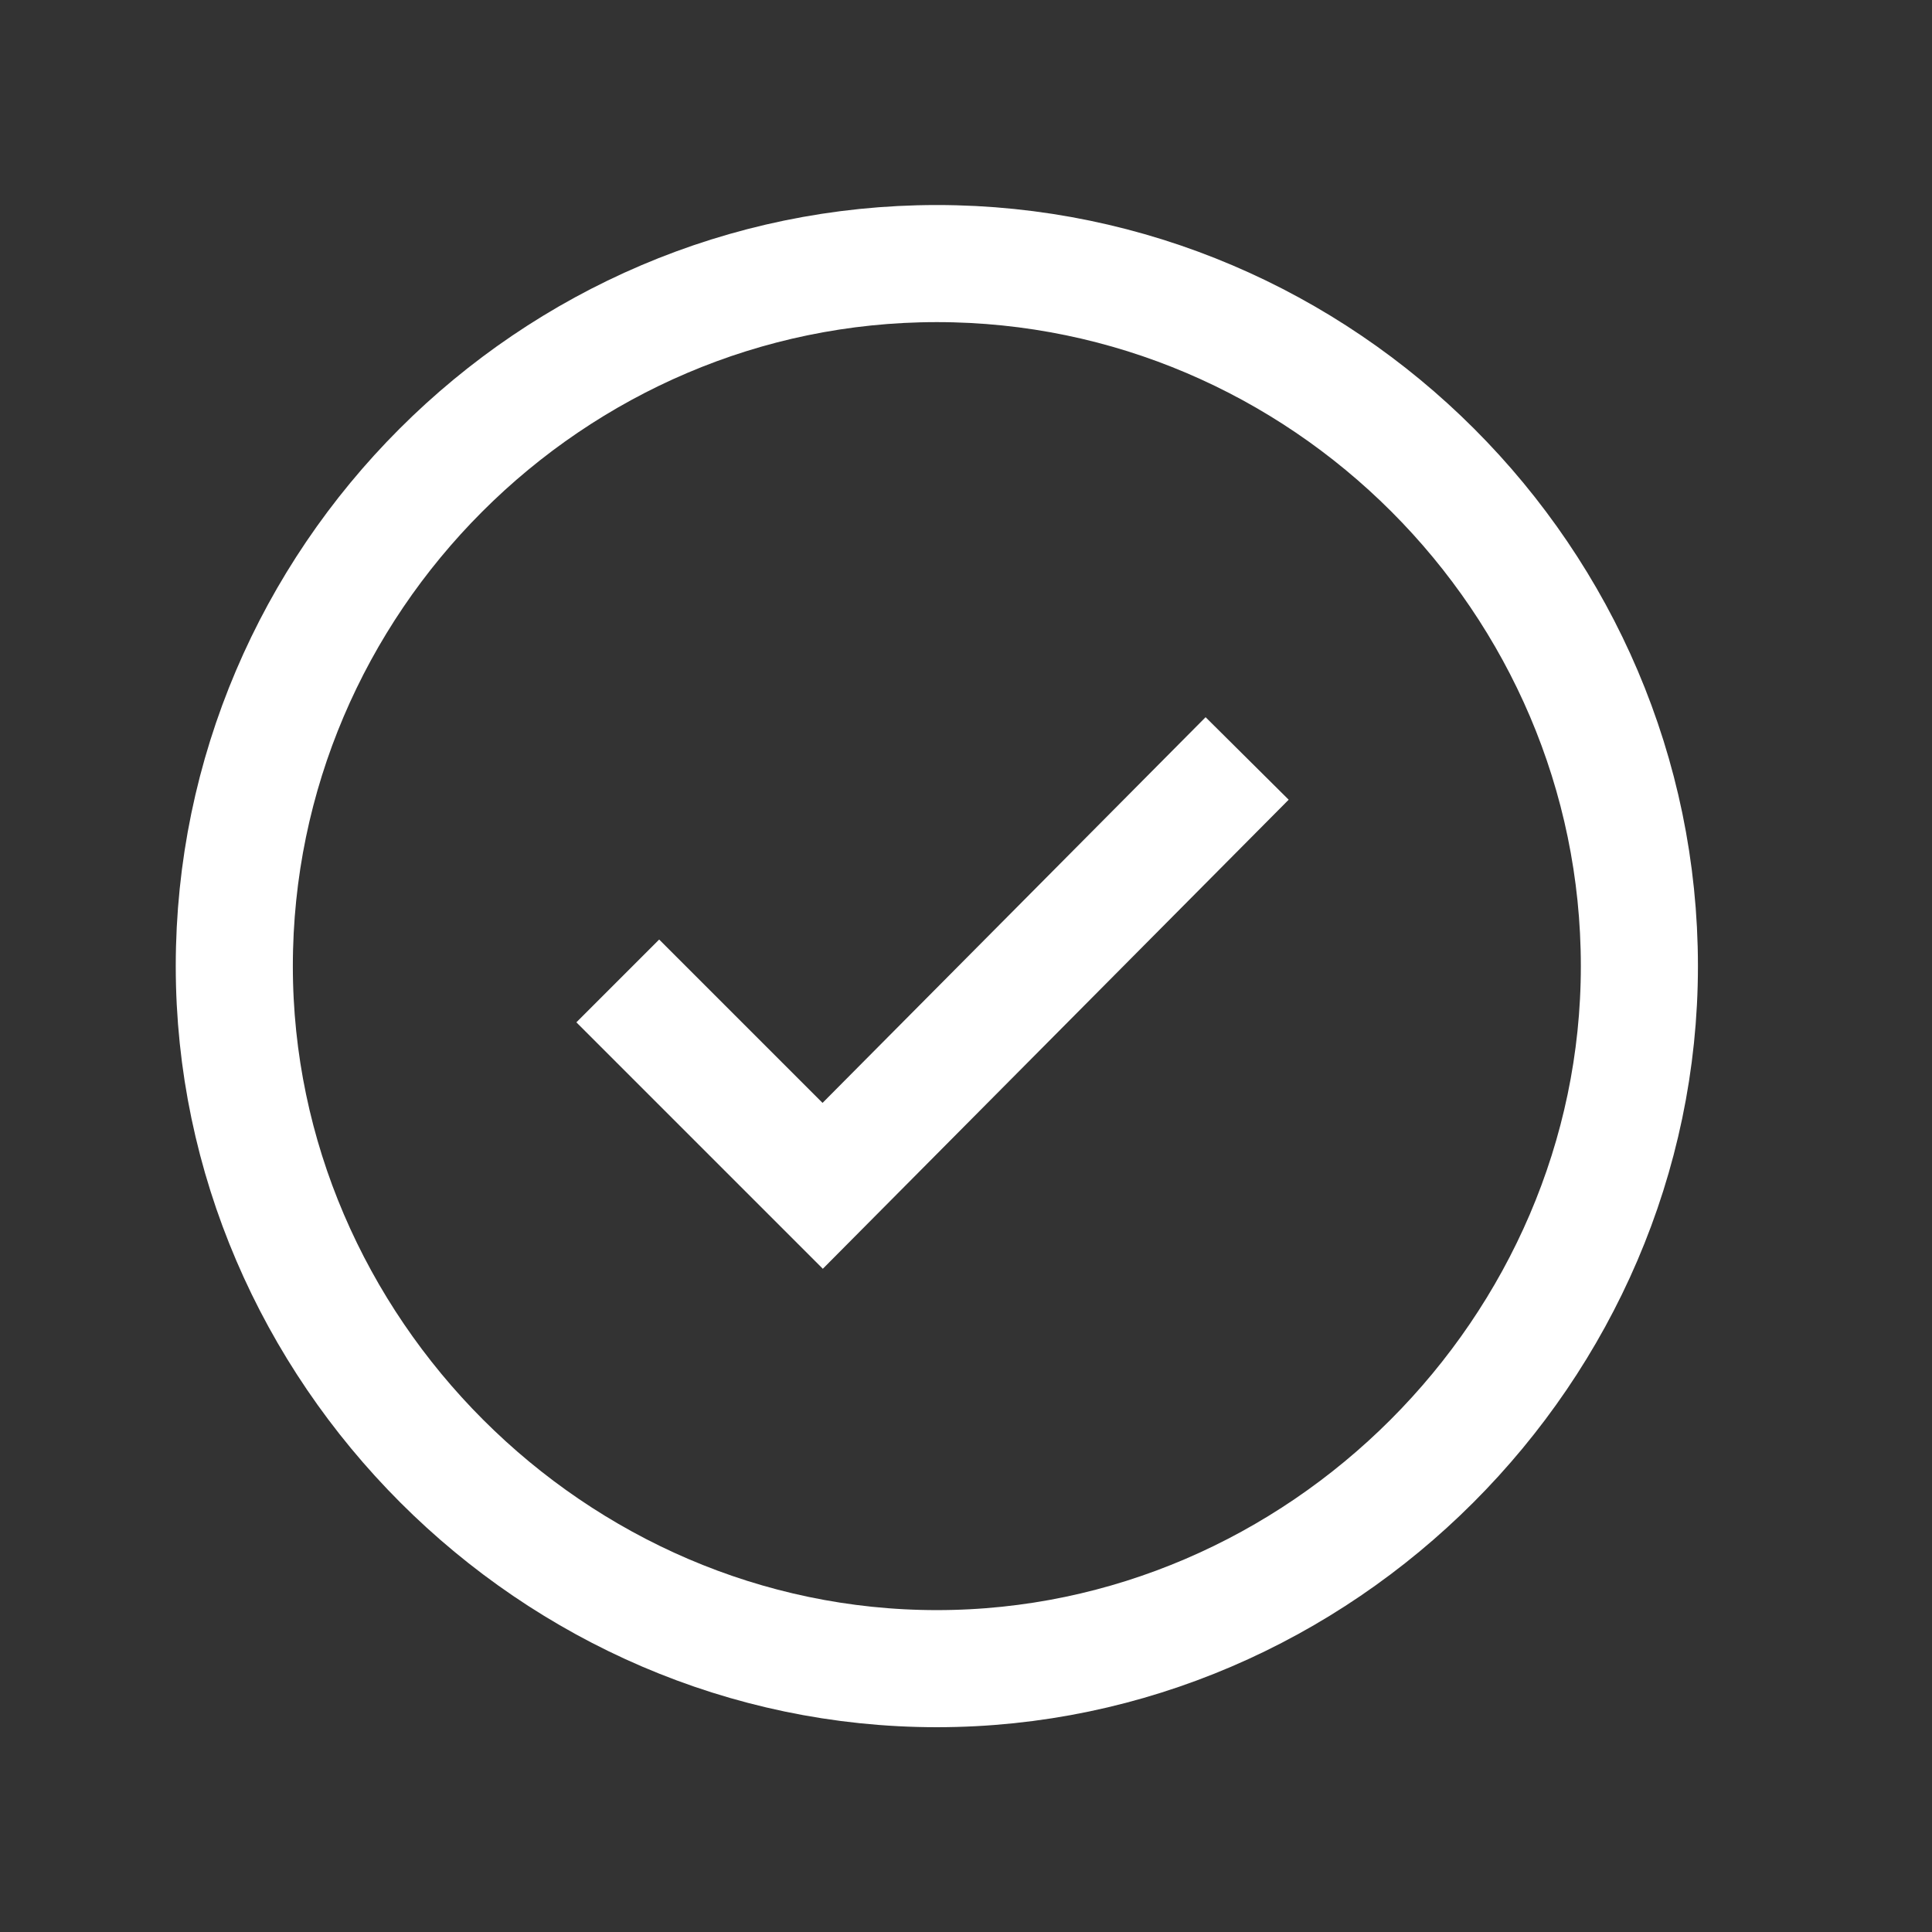 <svg width="33" height="33" fill="none" xmlns="http://www.w3.org/2000/svg"><rect width="100%" height="100%" fill="#333333" stroke="none"/><path d="M10.552 16.755l3.5 3.5 7.25-7.3m6.7 3.547c0-6.587-5.409-12-12-12-6.592 0-12 5.413-12 12 0 6.547 5.448 12 12 12 6.55 0 12-5.453 12-12z" stroke="#fff" stroke-width="2"/></svg>